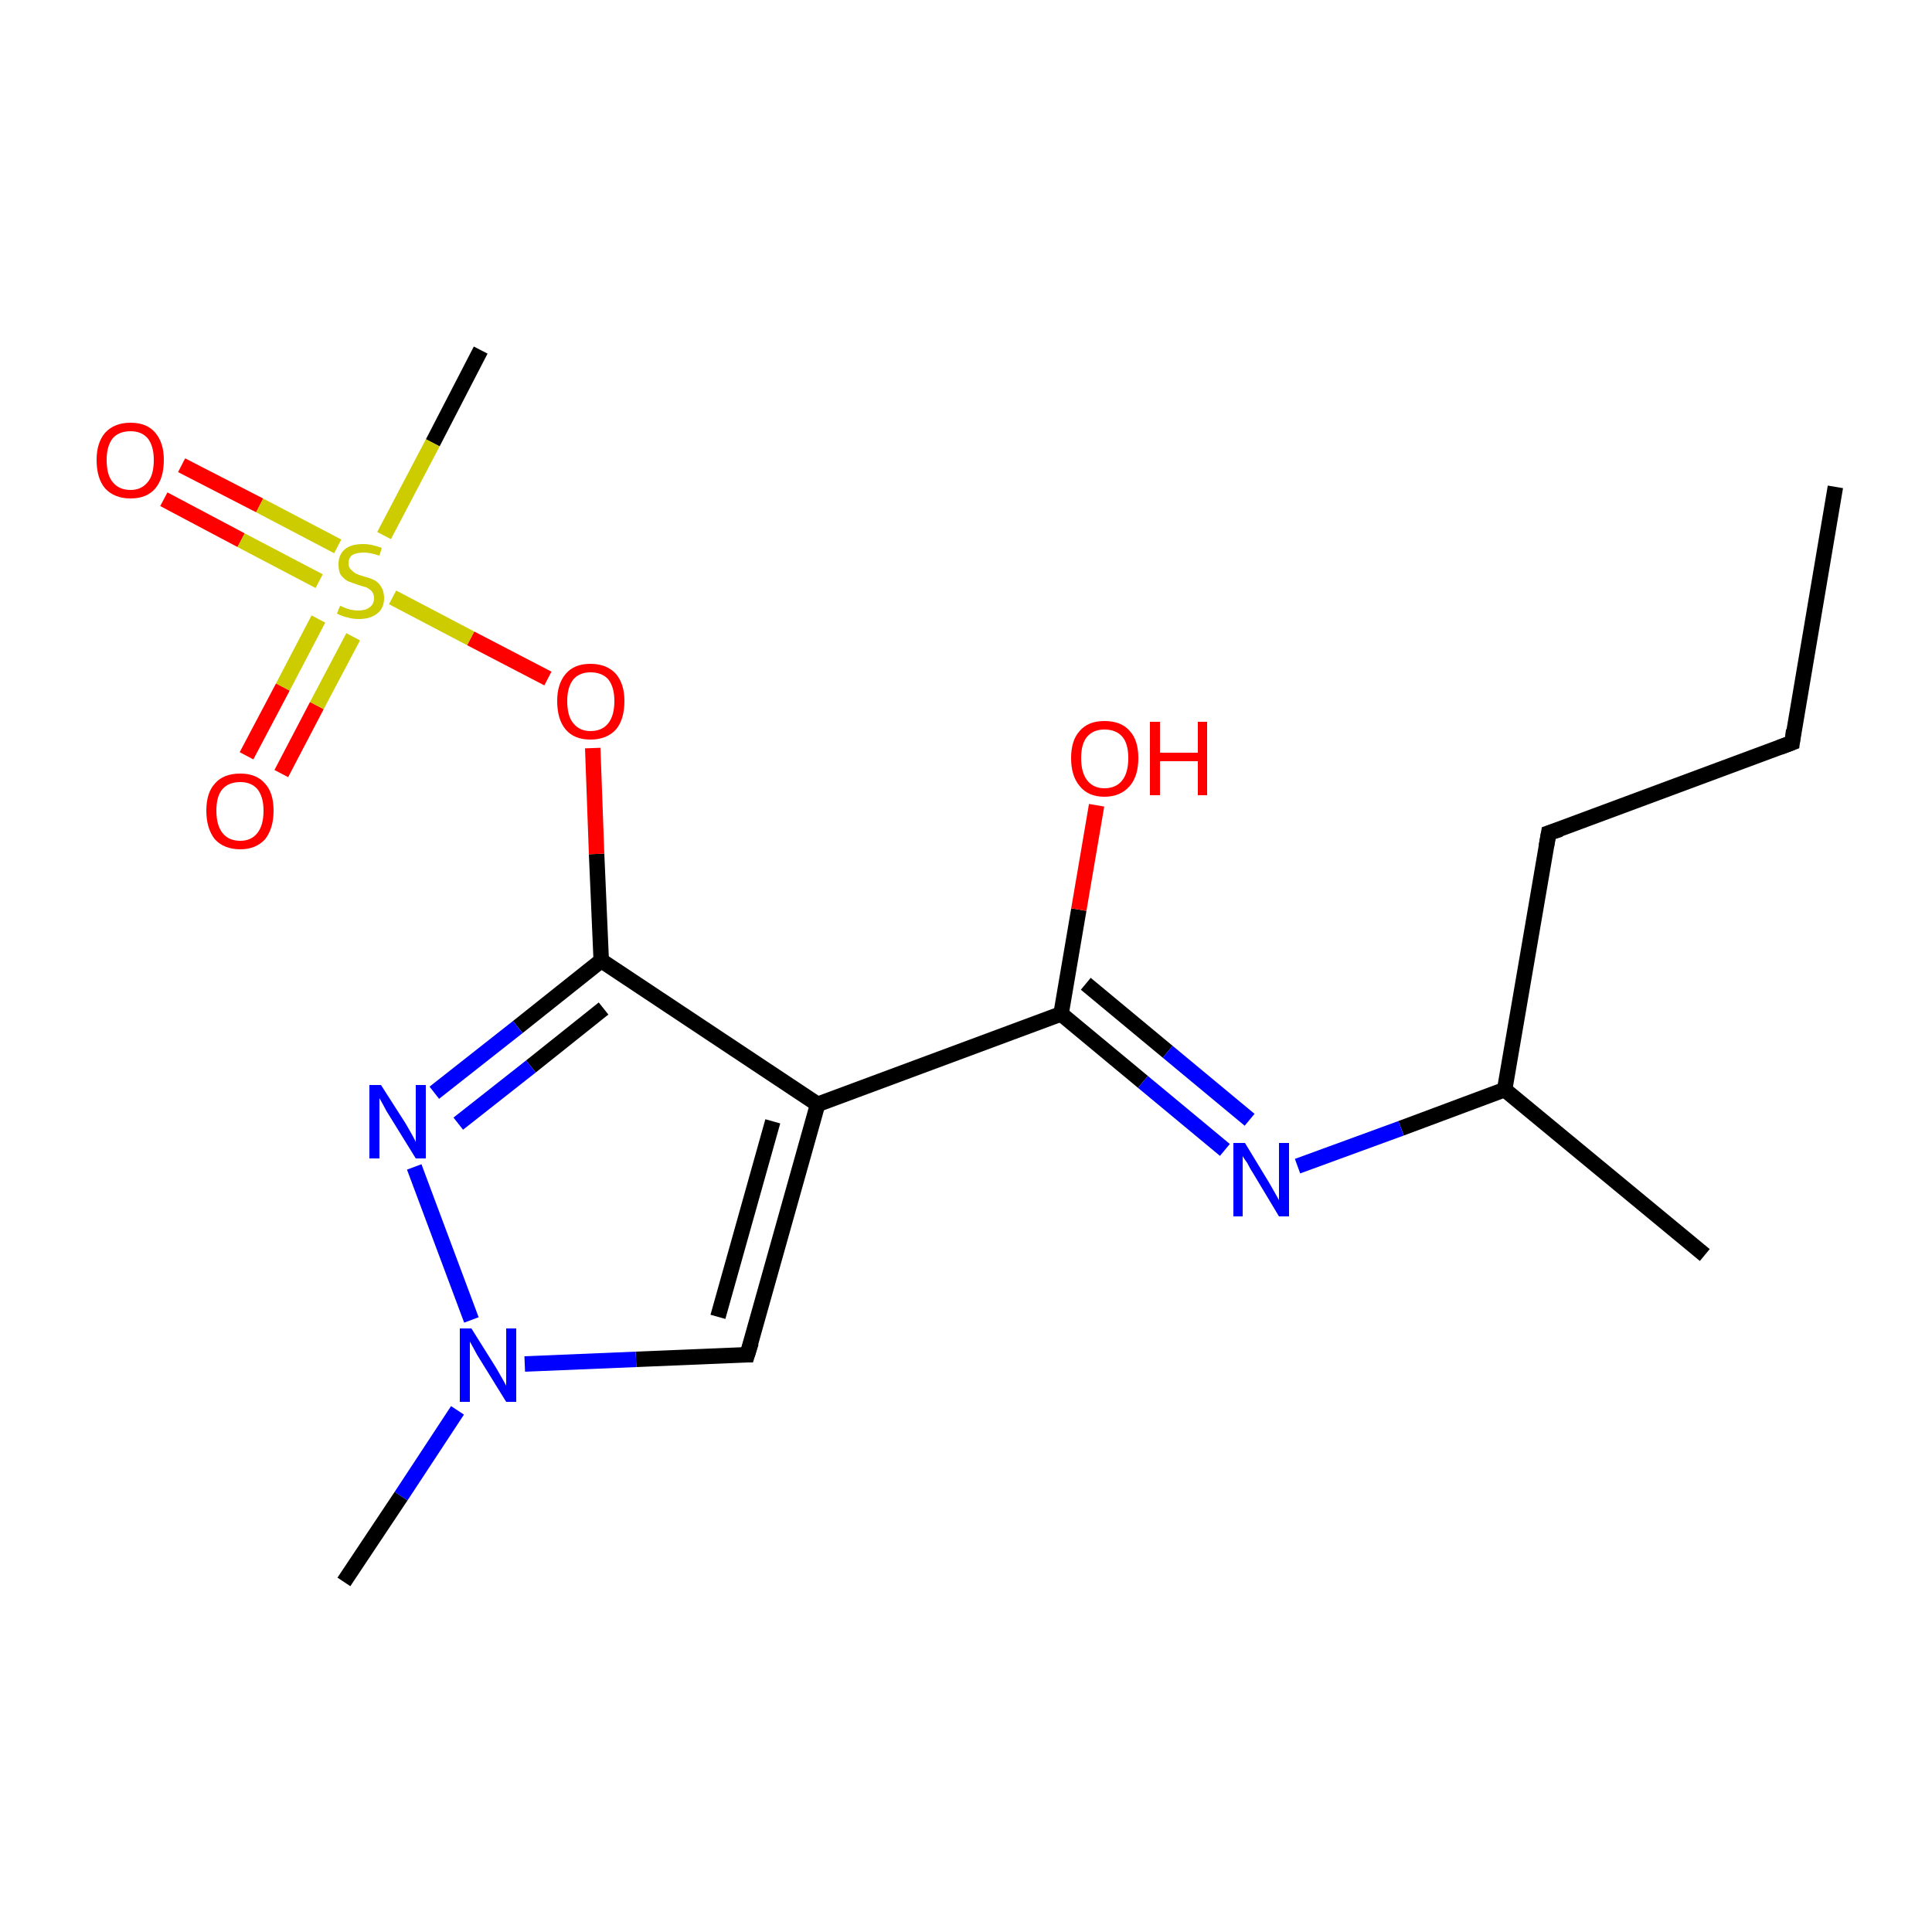 <?xml version='1.0' encoding='iso-8859-1'?>
<svg version='1.1' baseProfile='full'
              xmlns='http://www.w3.org/2000/svg'
                      xmlns:rdkit='http://www.rdkit.org/xml'
                      xmlns:xlink='http://www.w3.org/1999/xlink'
                  xml:space='preserve'
width='250px' height='250px' viewBox='0 0 250 250'>
<!-- END OF HEADER -->
<rect style='opacity:1.0;fill:#FFFFFF;stroke:none' width='250.0' height='250.0' x='0.0' y='0.0'> </rect>
<path class='bond-0 atom-0 atom-4' d='M 237.5,63.0 L 231.9,96.1' style='fill:none;fill-rule:evenodd;stroke:#000000;stroke-width:2.0px;stroke-linecap:butt;stroke-linejoin:miter;stroke-opacity:1' />
<path class='bond-1 atom-1 atom-7' d='M 220.6,162.4 L 194.7,141.0' style='fill:none;fill-rule:evenodd;stroke:#000000;stroke-width:2.0px;stroke-linecap:butt;stroke-linejoin:miter;stroke-opacity:1' />
<path class='bond-2 atom-2 atom-13' d='M 44.5,204.7 L 51.9,193.6' style='fill:none;fill-rule:evenodd;stroke:#000000;stroke-width:2.0px;stroke-linecap:butt;stroke-linejoin:miter;stroke-opacity:1' />
<path class='bond-2 atom-2 atom-13' d='M 51.9,193.6 L 59.2,182.5' style='fill:none;fill-rule:evenodd;stroke:#0000FF;stroke-width:2.0px;stroke-linecap:butt;stroke-linejoin:miter;stroke-opacity:1' />
<path class='bond-3 atom-3 atom-18' d='M 62.2,45.3 L 56.0,57.3' style='fill:none;fill-rule:evenodd;stroke:#000000;stroke-width:2.0px;stroke-linecap:butt;stroke-linejoin:miter;stroke-opacity:1' />
<path class='bond-3 atom-3 atom-18' d='M 56.0,57.3 L 49.7,69.3' style='fill:none;fill-rule:evenodd;stroke:#CCCC00;stroke-width:2.0px;stroke-linecap:butt;stroke-linejoin:miter;stroke-opacity:1' />
<path class='bond-4 atom-4 atom-5' d='M 231.9,96.1 L 200.4,107.8' style='fill:none;fill-rule:evenodd;stroke:#000000;stroke-width:2.0px;stroke-linecap:butt;stroke-linejoin:miter;stroke-opacity:1' />
<path class='bond-5 atom-5 atom-7' d='M 200.4,107.8 L 194.7,141.0' style='fill:none;fill-rule:evenodd;stroke:#000000;stroke-width:2.0px;stroke-linecap:butt;stroke-linejoin:miter;stroke-opacity:1' />
<path class='bond-6 atom-6 atom-8' d='M 96.7,175.3 L 105.8,142.9' style='fill:none;fill-rule:evenodd;stroke:#000000;stroke-width:2.0px;stroke-linecap:butt;stroke-linejoin:miter;stroke-opacity:1' />
<path class='bond-6 atom-6 atom-8' d='M 92.9,170.4 L 100.0,145.1' style='fill:none;fill-rule:evenodd;stroke:#000000;stroke-width:2.0px;stroke-linecap:butt;stroke-linejoin:miter;stroke-opacity:1' />
<path class='bond-7 atom-6 atom-13' d='M 96.7,175.3 L 82.3,175.9' style='fill:none;fill-rule:evenodd;stroke:#000000;stroke-width:2.0px;stroke-linecap:butt;stroke-linejoin:miter;stroke-opacity:1' />
<path class='bond-7 atom-6 atom-13' d='M 82.3,175.9 L 67.9,176.5' style='fill:none;fill-rule:evenodd;stroke:#0000FF;stroke-width:2.0px;stroke-linecap:butt;stroke-linejoin:miter;stroke-opacity:1' />
<path class='bond-8 atom-7 atom-11' d='M 194.7,141.0 L 181.3,146.0' style='fill:none;fill-rule:evenodd;stroke:#000000;stroke-width:2.0px;stroke-linecap:butt;stroke-linejoin:miter;stroke-opacity:1' />
<path class='bond-8 atom-7 atom-11' d='M 181.3,146.0 L 167.9,150.9' style='fill:none;fill-rule:evenodd;stroke:#0000FF;stroke-width:2.0px;stroke-linecap:butt;stroke-linejoin:miter;stroke-opacity:1' />
<path class='bond-9 atom-8 atom-9' d='M 105.8,142.9 L 137.3,131.2' style='fill:none;fill-rule:evenodd;stroke:#000000;stroke-width:2.0px;stroke-linecap:butt;stroke-linejoin:miter;stroke-opacity:1' />
<path class='bond-10 atom-8 atom-10' d='M 105.8,142.9 L 77.8,124.3' style='fill:none;fill-rule:evenodd;stroke:#000000;stroke-width:2.0px;stroke-linecap:butt;stroke-linejoin:miter;stroke-opacity:1' />
<path class='bond-11 atom-9 atom-11' d='M 137.3,131.2 L 147.9,140.0' style='fill:none;fill-rule:evenodd;stroke:#000000;stroke-width:2.0px;stroke-linecap:butt;stroke-linejoin:miter;stroke-opacity:1' />
<path class='bond-11 atom-9 atom-11' d='M 147.9,140.0 L 158.5,148.8' style='fill:none;fill-rule:evenodd;stroke:#0000FF;stroke-width:2.0px;stroke-linecap:butt;stroke-linejoin:miter;stroke-opacity:1' />
<path class='bond-11 atom-9 atom-11' d='M 140.5,127.3 L 151.1,136.1' style='fill:none;fill-rule:evenodd;stroke:#000000;stroke-width:2.0px;stroke-linecap:butt;stroke-linejoin:miter;stroke-opacity:1' />
<path class='bond-11 atom-9 atom-11' d='M 151.1,136.1 L 161.7,144.9' style='fill:none;fill-rule:evenodd;stroke:#0000FF;stroke-width:2.0px;stroke-linecap:butt;stroke-linejoin:miter;stroke-opacity:1' />
<path class='bond-12 atom-9 atom-14' d='M 137.3,131.2 L 139.6,117.7' style='fill:none;fill-rule:evenodd;stroke:#000000;stroke-width:2.0px;stroke-linecap:butt;stroke-linejoin:miter;stroke-opacity:1' />
<path class='bond-12 atom-9 atom-14' d='M 139.6,117.7 L 141.9,104.2' style='fill:none;fill-rule:evenodd;stroke:#FF0000;stroke-width:2.0px;stroke-linecap:butt;stroke-linejoin:miter;stroke-opacity:1' />
<path class='bond-13 atom-10 atom-12' d='M 77.8,124.3 L 67.0,132.9' style='fill:none;fill-rule:evenodd;stroke:#000000;stroke-width:2.0px;stroke-linecap:butt;stroke-linejoin:miter;stroke-opacity:1' />
<path class='bond-13 atom-10 atom-12' d='M 67.0,132.9 L 56.2,141.4' style='fill:none;fill-rule:evenodd;stroke:#0000FF;stroke-width:2.0px;stroke-linecap:butt;stroke-linejoin:miter;stroke-opacity:1' />
<path class='bond-13 atom-10 atom-12' d='M 78.1,130.5 L 68.7,138.0' style='fill:none;fill-rule:evenodd;stroke:#000000;stroke-width:2.0px;stroke-linecap:butt;stroke-linejoin:miter;stroke-opacity:1' />
<path class='bond-13 atom-10 atom-12' d='M 68.7,138.0 L 59.3,145.4' style='fill:none;fill-rule:evenodd;stroke:#0000FF;stroke-width:2.0px;stroke-linecap:butt;stroke-linejoin:miter;stroke-opacity:1' />
<path class='bond-14 atom-10 atom-17' d='M 77.8,124.3 L 77.2,110.5' style='fill:none;fill-rule:evenodd;stroke:#000000;stroke-width:2.0px;stroke-linecap:butt;stroke-linejoin:miter;stroke-opacity:1' />
<path class='bond-14 atom-10 atom-17' d='M 77.2,110.5 L 76.7,96.8' style='fill:none;fill-rule:evenodd;stroke:#FF0000;stroke-width:2.0px;stroke-linecap:butt;stroke-linejoin:miter;stroke-opacity:1' />
<path class='bond-15 atom-12 atom-13' d='M 53.6,151.0 L 61.0,170.8' style='fill:none;fill-rule:evenodd;stroke:#0000FF;stroke-width:2.0px;stroke-linecap:butt;stroke-linejoin:miter;stroke-opacity:1' />
<path class='bond-16 atom-15 atom-18' d='M 31.9,97.8 L 36.6,88.9' style='fill:none;fill-rule:evenodd;stroke:#FF0000;stroke-width:2.0px;stroke-linecap:butt;stroke-linejoin:miter;stroke-opacity:1' />
<path class='bond-16 atom-15 atom-18' d='M 36.6,88.9 L 41.2,80.1' style='fill:none;fill-rule:evenodd;stroke:#CCCC00;stroke-width:2.0px;stroke-linecap:butt;stroke-linejoin:miter;stroke-opacity:1' />
<path class='bond-16 atom-15 atom-18' d='M 36.4,100.1 L 41.0,91.3' style='fill:none;fill-rule:evenodd;stroke:#FF0000;stroke-width:2.0px;stroke-linecap:butt;stroke-linejoin:miter;stroke-opacity:1' />
<path class='bond-16 atom-15 atom-18' d='M 41.0,91.3 L 45.7,82.4' style='fill:none;fill-rule:evenodd;stroke:#CCCC00;stroke-width:2.0px;stroke-linecap:butt;stroke-linejoin:miter;stroke-opacity:1' />
<path class='bond-17 atom-16 atom-18' d='M 23.5,60.2 L 33.6,65.4' style='fill:none;fill-rule:evenodd;stroke:#FF0000;stroke-width:2.0px;stroke-linecap:butt;stroke-linejoin:miter;stroke-opacity:1' />
<path class='bond-17 atom-16 atom-18' d='M 33.6,65.4 L 43.7,70.7' style='fill:none;fill-rule:evenodd;stroke:#CCCC00;stroke-width:2.0px;stroke-linecap:butt;stroke-linejoin:miter;stroke-opacity:1' />
<path class='bond-17 atom-16 atom-18' d='M 21.2,64.6 L 31.2,69.9' style='fill:none;fill-rule:evenodd;stroke:#FF0000;stroke-width:2.0px;stroke-linecap:butt;stroke-linejoin:miter;stroke-opacity:1' />
<path class='bond-17 atom-16 atom-18' d='M 31.2,69.9 L 41.3,75.2' style='fill:none;fill-rule:evenodd;stroke:#CCCC00;stroke-width:2.0px;stroke-linecap:butt;stroke-linejoin:miter;stroke-opacity:1' />
<path class='bond-18 atom-17 atom-18' d='M 70.9,87.8 L 60.9,82.6' style='fill:none;fill-rule:evenodd;stroke:#FF0000;stroke-width:2.0px;stroke-linecap:butt;stroke-linejoin:miter;stroke-opacity:1' />
<path class='bond-18 atom-17 atom-18' d='M 60.9,82.6 L 50.8,77.3' style='fill:none;fill-rule:evenodd;stroke:#CCCC00;stroke-width:2.0px;stroke-linecap:butt;stroke-linejoin:miter;stroke-opacity:1' />
<path d='M 232.1,94.5 L 231.9,96.1 L 230.3,96.7' style='fill:none;stroke:#000000;stroke-width:2.0px;stroke-linecap:butt;stroke-linejoin:miter;stroke-opacity:1;' />
<path d='M 201.9,107.3 L 200.4,107.8 L 200.1,109.5' style='fill:none;stroke:#000000;stroke-width:2.0px;stroke-linecap:butt;stroke-linejoin:miter;stroke-opacity:1;' />
<path d='M 97.2,173.7 L 96.7,175.3 L 96.0,175.3' style='fill:none;stroke:#000000;stroke-width:2.0px;stroke-linecap:butt;stroke-linejoin:miter;stroke-opacity:1;' />
<path class='atom-11' d='M 161.1 147.9
L 164.2 153.0
Q 164.5 153.5, 165.0 154.4
Q 165.5 155.3, 165.5 155.3
L 165.5 147.9
L 166.8 147.9
L 166.8 157.4
L 165.5 157.4
L 162.2 151.9
Q 161.8 151.3, 161.4 150.5
Q 160.9 149.8, 160.8 149.6
L 160.8 157.4
L 159.6 157.4
L 159.6 147.9
L 161.1 147.9
' fill='#0000FF'/>
<path class='atom-12' d='M 49.3 140.4
L 52.5 145.4
Q 52.8 145.9, 53.3 146.8
Q 53.8 147.7, 53.8 147.8
L 53.8 140.4
L 55.1 140.4
L 55.1 149.9
L 53.8 149.9
L 50.4 144.4
Q 50.0 143.8, 49.6 143.0
Q 49.2 142.3, 49.1 142.1
L 49.1 149.9
L 47.8 149.9
L 47.8 140.4
L 49.3 140.4
' fill='#0000FF'/>
<path class='atom-13' d='M 61.0 171.9
L 64.2 177.0
Q 64.5 177.5, 65.0 178.4
Q 65.5 179.3, 65.5 179.3
L 65.5 171.9
L 66.8 171.9
L 66.8 181.4
L 65.5 181.4
L 62.1 175.9
Q 61.7 175.3, 61.3 174.5
Q 60.9 173.8, 60.8 173.6
L 60.8 181.4
L 59.5 181.4
L 59.5 171.9
L 61.0 171.9
' fill='#0000FF'/>
<path class='atom-14' d='M 138.6 98.1
Q 138.6 95.8, 139.7 94.6
Q 140.8 93.3, 142.9 93.3
Q 145.1 93.3, 146.2 94.6
Q 147.3 95.8, 147.3 98.1
Q 147.3 100.4, 146.2 101.7
Q 145.0 103.1, 142.9 103.1
Q 140.8 103.1, 139.7 101.7
Q 138.6 100.4, 138.6 98.1
M 142.9 102.0
Q 144.4 102.0, 145.2 101.0
Q 146.0 100.0, 146.0 98.1
Q 146.0 96.2, 145.2 95.3
Q 144.4 94.4, 142.9 94.4
Q 141.5 94.4, 140.7 95.3
Q 139.9 96.2, 139.9 98.1
Q 139.9 100.0, 140.7 101.0
Q 141.5 102.0, 142.9 102.0
' fill='#FF0000'/>
<path class='atom-14' d='M 148.8 93.4
L 150.1 93.4
L 150.1 97.4
L 155.0 97.4
L 155.0 93.4
L 156.2 93.4
L 156.2 102.9
L 155.0 102.9
L 155.0 98.5
L 150.1 98.5
L 150.1 102.9
L 148.8 102.9
L 148.8 93.4
' fill='#FF0000'/>
<path class='atom-15' d='M 26.7 104.9
Q 26.7 102.6, 27.8 101.4
Q 28.9 100.1, 31.1 100.1
Q 33.2 100.1, 34.3 101.4
Q 35.4 102.6, 35.4 104.9
Q 35.4 107.2, 34.3 108.6
Q 33.1 109.9, 31.1 109.9
Q 29.0 109.9, 27.8 108.6
Q 26.7 107.2, 26.7 104.9
M 31.1 108.8
Q 32.5 108.8, 33.3 107.8
Q 34.1 106.8, 34.1 104.9
Q 34.1 103.1, 33.3 102.1
Q 32.5 101.2, 31.1 101.2
Q 29.6 101.2, 28.8 102.1
Q 28.0 103.0, 28.0 104.9
Q 28.0 106.8, 28.8 107.8
Q 29.6 108.8, 31.1 108.8
' fill='#FF0000'/>
<path class='atom-16' d='M 12.5 59.5
Q 12.5 57.3, 13.6 56.0
Q 14.8 54.7, 16.9 54.7
Q 19.0 54.7, 20.1 56.0
Q 21.2 57.3, 21.2 59.5
Q 21.2 61.9, 20.1 63.2
Q 19.0 64.5, 16.9 64.5
Q 14.8 64.5, 13.6 63.2
Q 12.5 61.9, 12.5 59.5
M 16.9 63.4
Q 18.3 63.4, 19.1 62.4
Q 19.9 61.5, 19.9 59.5
Q 19.9 57.7, 19.1 56.7
Q 18.3 55.8, 16.9 55.8
Q 15.4 55.8, 14.6 56.7
Q 13.8 57.7, 13.8 59.5
Q 13.8 61.5, 14.6 62.4
Q 15.4 63.4, 16.9 63.4
' fill='#FF0000'/>
<path class='atom-17' d='M 72.1 90.7
Q 72.1 88.5, 73.2 87.2
Q 74.3 85.9, 76.4 85.9
Q 78.5 85.9, 79.7 87.2
Q 80.8 88.5, 80.8 90.7
Q 80.8 93.1, 79.7 94.4
Q 78.5 95.7, 76.4 95.7
Q 74.3 95.7, 73.2 94.4
Q 72.1 93.1, 72.1 90.7
M 76.4 94.6
Q 77.9 94.6, 78.7 93.6
Q 79.5 92.6, 79.5 90.7
Q 79.5 88.9, 78.7 87.9
Q 77.9 87.0, 76.4 87.0
Q 75.0 87.0, 74.2 87.9
Q 73.4 88.9, 73.4 90.7
Q 73.4 92.7, 74.2 93.6
Q 75.0 94.6, 76.4 94.6
' fill='#FF0000'/>
<path class='atom-18' d='M 44.0 78.4
Q 44.1 78.4, 44.5 78.6
Q 45.0 78.8, 45.4 78.9
Q 45.9 79.0, 46.4 79.0
Q 47.3 79.0, 47.8 78.6
Q 48.4 78.2, 48.4 77.4
Q 48.4 76.9, 48.1 76.5
Q 47.8 76.2, 47.4 76.0
Q 47.0 75.9, 46.4 75.7
Q 45.5 75.4, 45.0 75.2
Q 44.5 74.9, 44.1 74.4
Q 43.8 73.9, 43.8 73.0
Q 43.8 71.8, 44.6 71.1
Q 45.4 70.4, 47.0 70.4
Q 48.1 70.4, 49.4 70.9
L 49.1 71.9
Q 47.9 71.5, 47.1 71.5
Q 46.2 71.5, 45.6 71.8
Q 45.1 72.2, 45.1 72.9
Q 45.1 73.4, 45.4 73.7
Q 45.7 74.0, 46.0 74.2
Q 46.4 74.4, 47.1 74.6
Q 47.9 74.8, 48.5 75.1
Q 49.0 75.4, 49.3 75.9
Q 49.7 76.5, 49.7 77.4
Q 49.7 78.7, 48.8 79.4
Q 47.9 80.1, 46.5 80.1
Q 45.6 80.1, 45.0 79.9
Q 44.4 79.8, 43.6 79.4
L 44.0 78.4
' fill='#CCCC00'/>
</svg>
